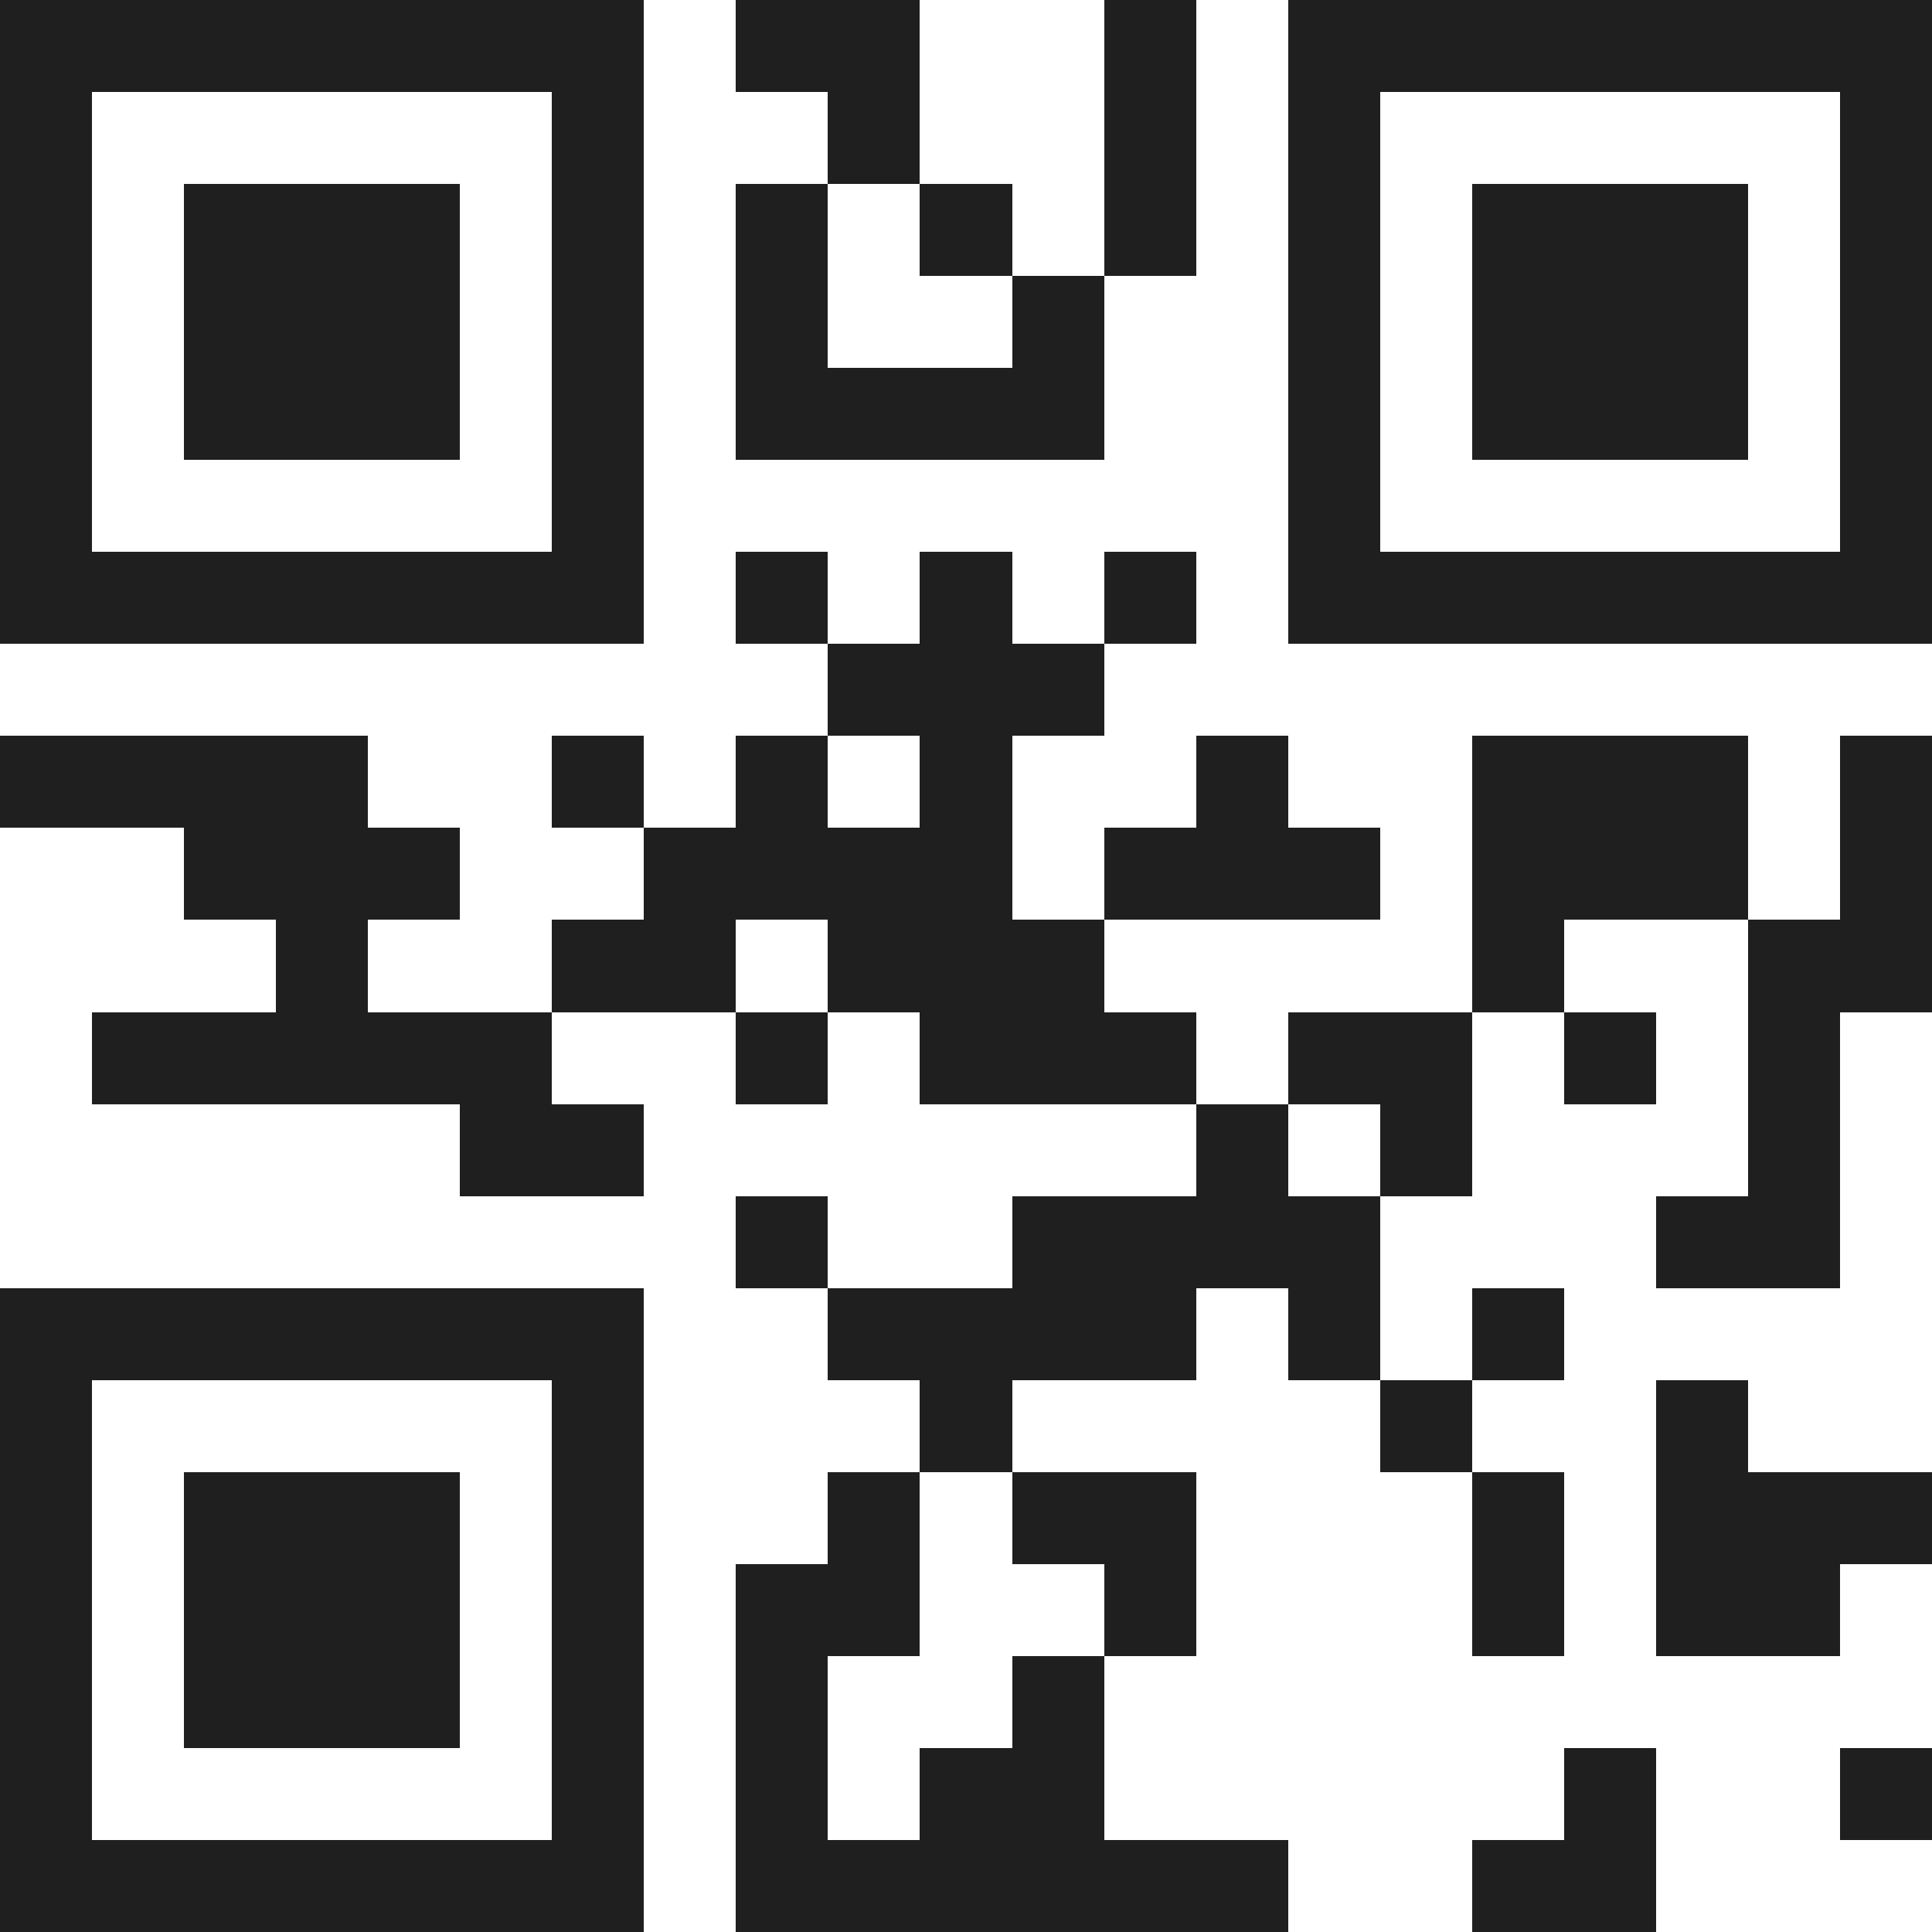 <svg xmlns="http://www.w3.org/2000/svg" viewBox="0 0 21 21" shape-rendering="crispEdges"><path fill="#ffffff" d="M0 0h21v21H0z"/><path stroke="#1f1f1f" d="M0 0.5h7m1 0h2m2 0h1m1 0h7M0 1.5h1m5 0h1m2 0h1m2 0h1m1 0h1m5 0h1M0 2.5h1m1 0h3m1 0h1m1 0h1m1 0h1m1 0h1m1 0h1m1 0h3m1 0h1M0 3.5h1m1 0h3m1 0h1m1 0h1m2 0h1m2 0h1m1 0h3m1 0h1M0 4.5h1m1 0h3m1 0h1m1 0h4m2 0h1m1 0h3m1 0h1M0 5.5h1m5 0h1m7 0h1m5 0h1M0 6.5h7m1 0h1m1 0h1m1 0h1m1 0h7M9 7.5h3M0 8.5h4m2 0h1m1 0h1m1 0h1m2 0h1m2 0h3m1 0h1M2 9.5h3m2 0h4m1 0h3m1 0h3m1 0h1M3 10.5h1m2 0h2m1 0h3m4 0h1m2 0h2M1 11.5h5m2 0h1m1 0h3m1 0h2m1 0h1m1 0h1M5 12.5h2m6 0h1m1 0h1m3 0h1M8 13.5h1m2 0h4m3 0h2M0 14.5h7m2 0h4m1 0h1m1 0h1M0 15.5h1m5 0h1m3 0h1m4 0h1m2 0h1M0 16.5h1m1 0h3m1 0h1m2 0h1m1 0h2m3 0h1m1 0h3M0 17.5h1m1 0h3m1 0h1m1 0h2m2 0h1m3 0h1m1 0h2M0 18.5h1m1 0h3m1 0h1m1 0h1m2 0h1M0 19.5h1m5 0h1m1 0h1m1 0h2m5 0h1m2 0h1M0 20.5h7m1 0h6m2 0h2"/></svg>
